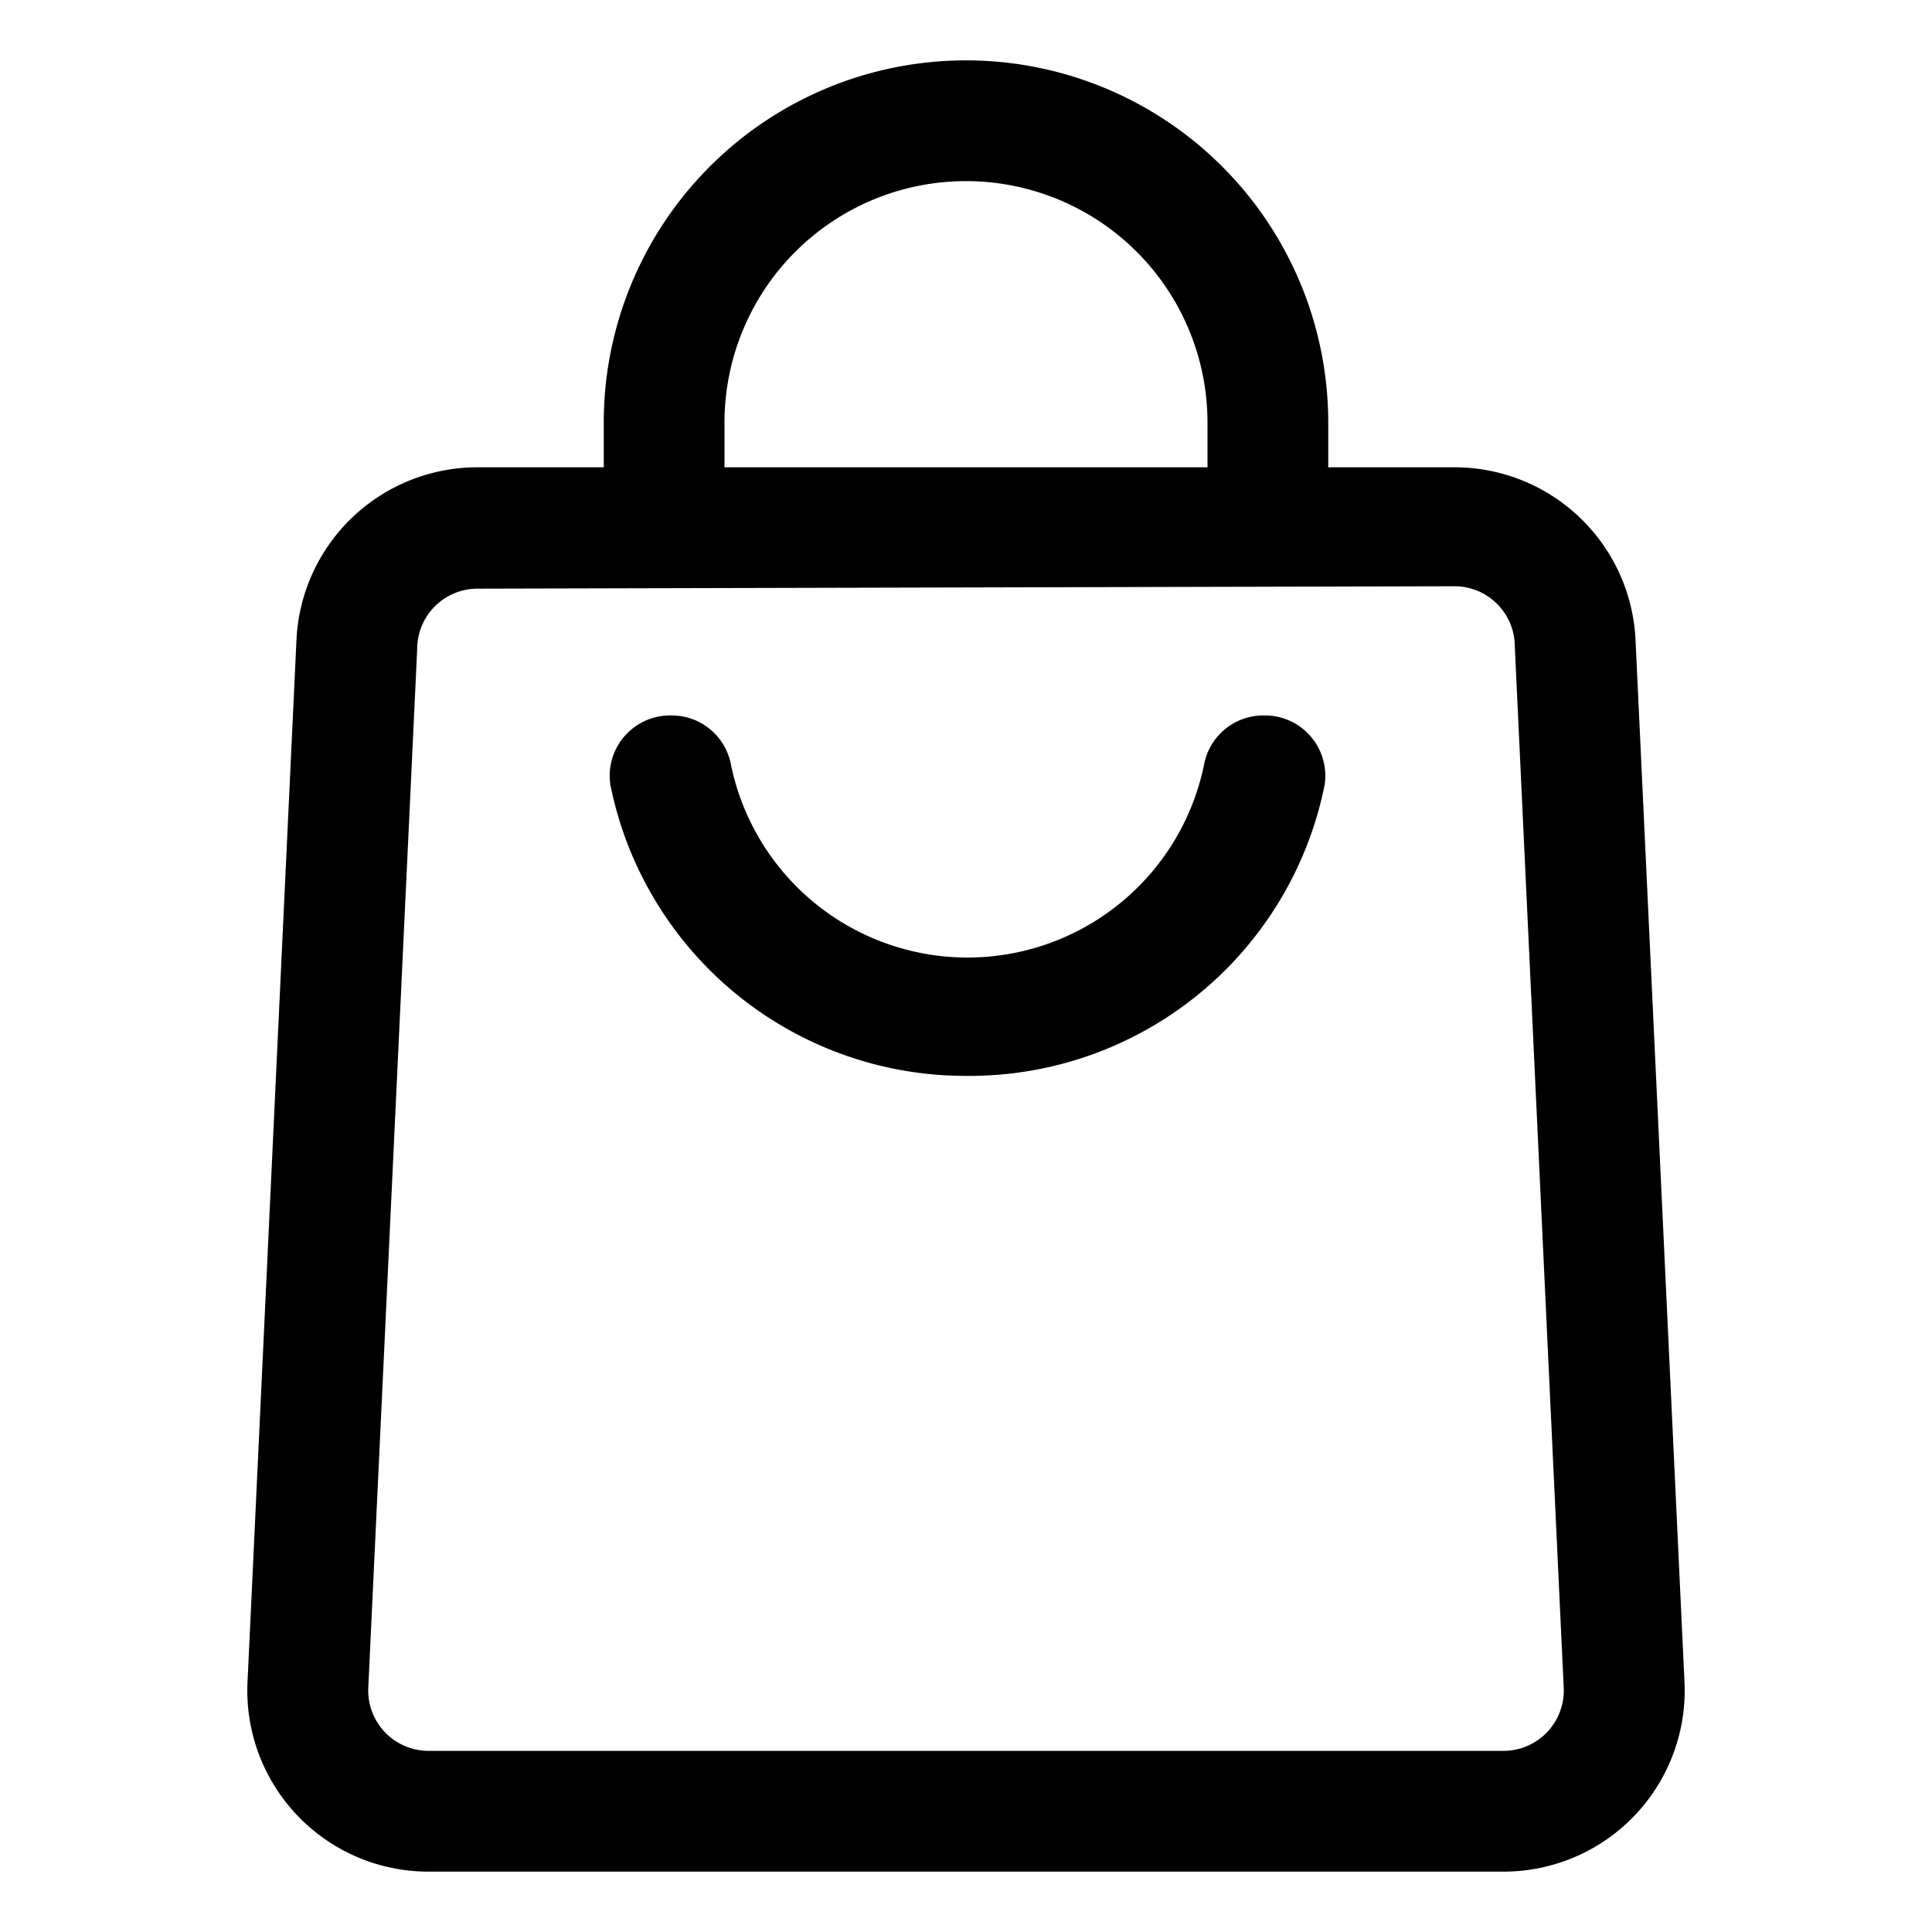 <svg height="512" viewBox="0 0 32 32" width="512" xmlns="http://www.w3.org/2000/svg"><path d="m16 17.82a6 6 0 0 1 -5.89-4.82 1 1 0 0 1 1-1.15 1 1 0 0 1 1 .83 4 4 0 0 0 7.83 0 1 1 0 0 1 1-.83 1 1 0 0 1 1 1.15 6 6 0 0 1 -5.94 4.82z"/><path d="m24.9 31h-17.8a3 3 0 0 1 -3-3.15l.81-17.24a3 3 0 0 1 3-2.87h16.18a3 3 0 0 1 3 2.87l.81 17.24a3 3 0 0 1 -3 3.15zm-16.99-21.25a1 1 0 0 0 -1 1l-.81 17.2a1 1 0 0 0 1 1.05h17.8a1 1 0 0 0 1-1.05l-.81-17.24a1 1 0 0 0 -1-1z"/><path d="m22 8.75h-2v-1.75a4 4 0 0 0 -8 0v1.75h-2v-1.75a6 6 0 0 1 12 0z"/></svg>
